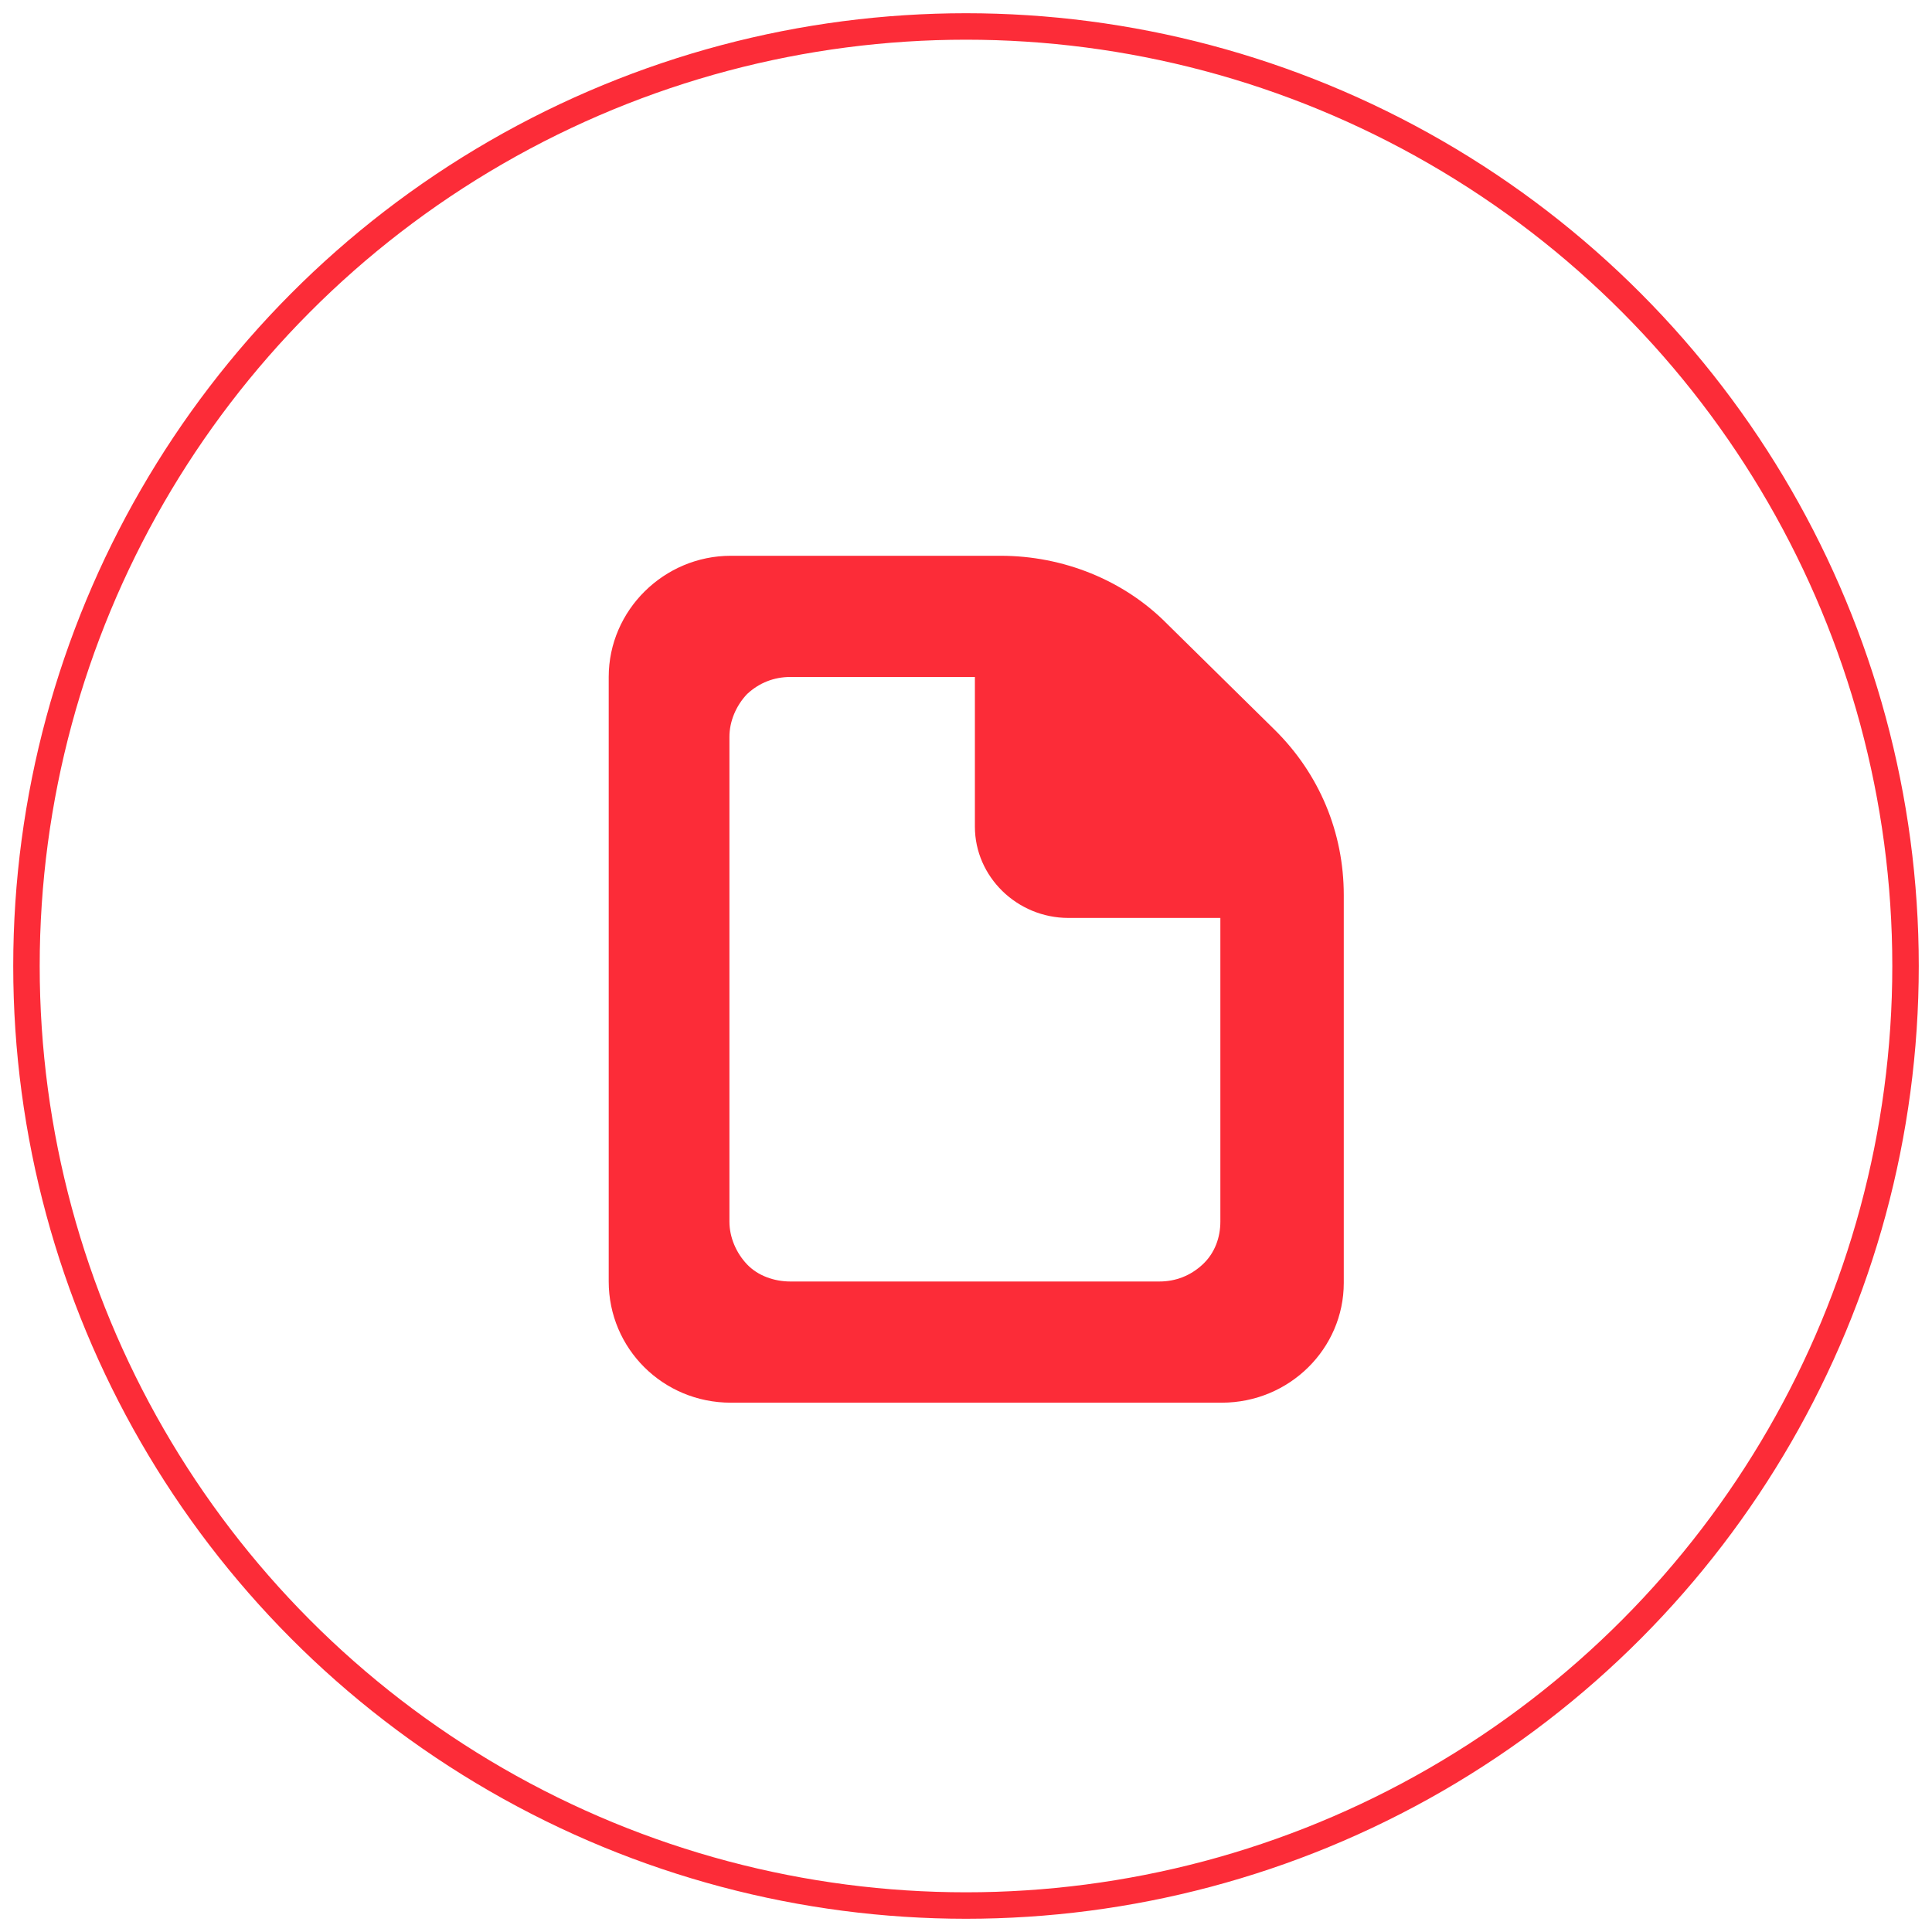 <?xml version="1.0" encoding="UTF-8"?> <svg xmlns="http://www.w3.org/2000/svg" width="73" height="73" viewBox="0 0 73 73" fill="none"> <path fill-rule="evenodd" clip-rule="evenodd" d="M40.371 34.684C38.424 34.684 36.836 33.121 36.836 31.236V25.579H29.866C29.252 25.579 28.688 25.795 28.227 26.226C27.817 26.657 27.561 27.249 27.561 27.842V46.158C27.561 46.751 27.817 47.343 28.227 47.774C28.637 48.205 29.252 48.421 29.866 48.421H43.804C44.419 48.421 44.983 48.205 45.444 47.774C45.906 47.343 46.111 46.751 46.111 46.158V34.684H40.371ZM46.162 53H27.612C25.05 53 23 50.953 23 48.421V25.579C23 23.047 25.101 21 27.612 21H37.809C40.166 21 42.472 21.916 44.112 23.586L48.16 27.572C49.851 29.242 50.774 31.451 50.774 33.822V48.475C50.774 50.953 48.724 53 46.162 53Z" fill="#FC2C38"></path> <circle cx="36.5" cy="36.5" r="35.5" stroke="#FC2C38"></circle> </svg> 